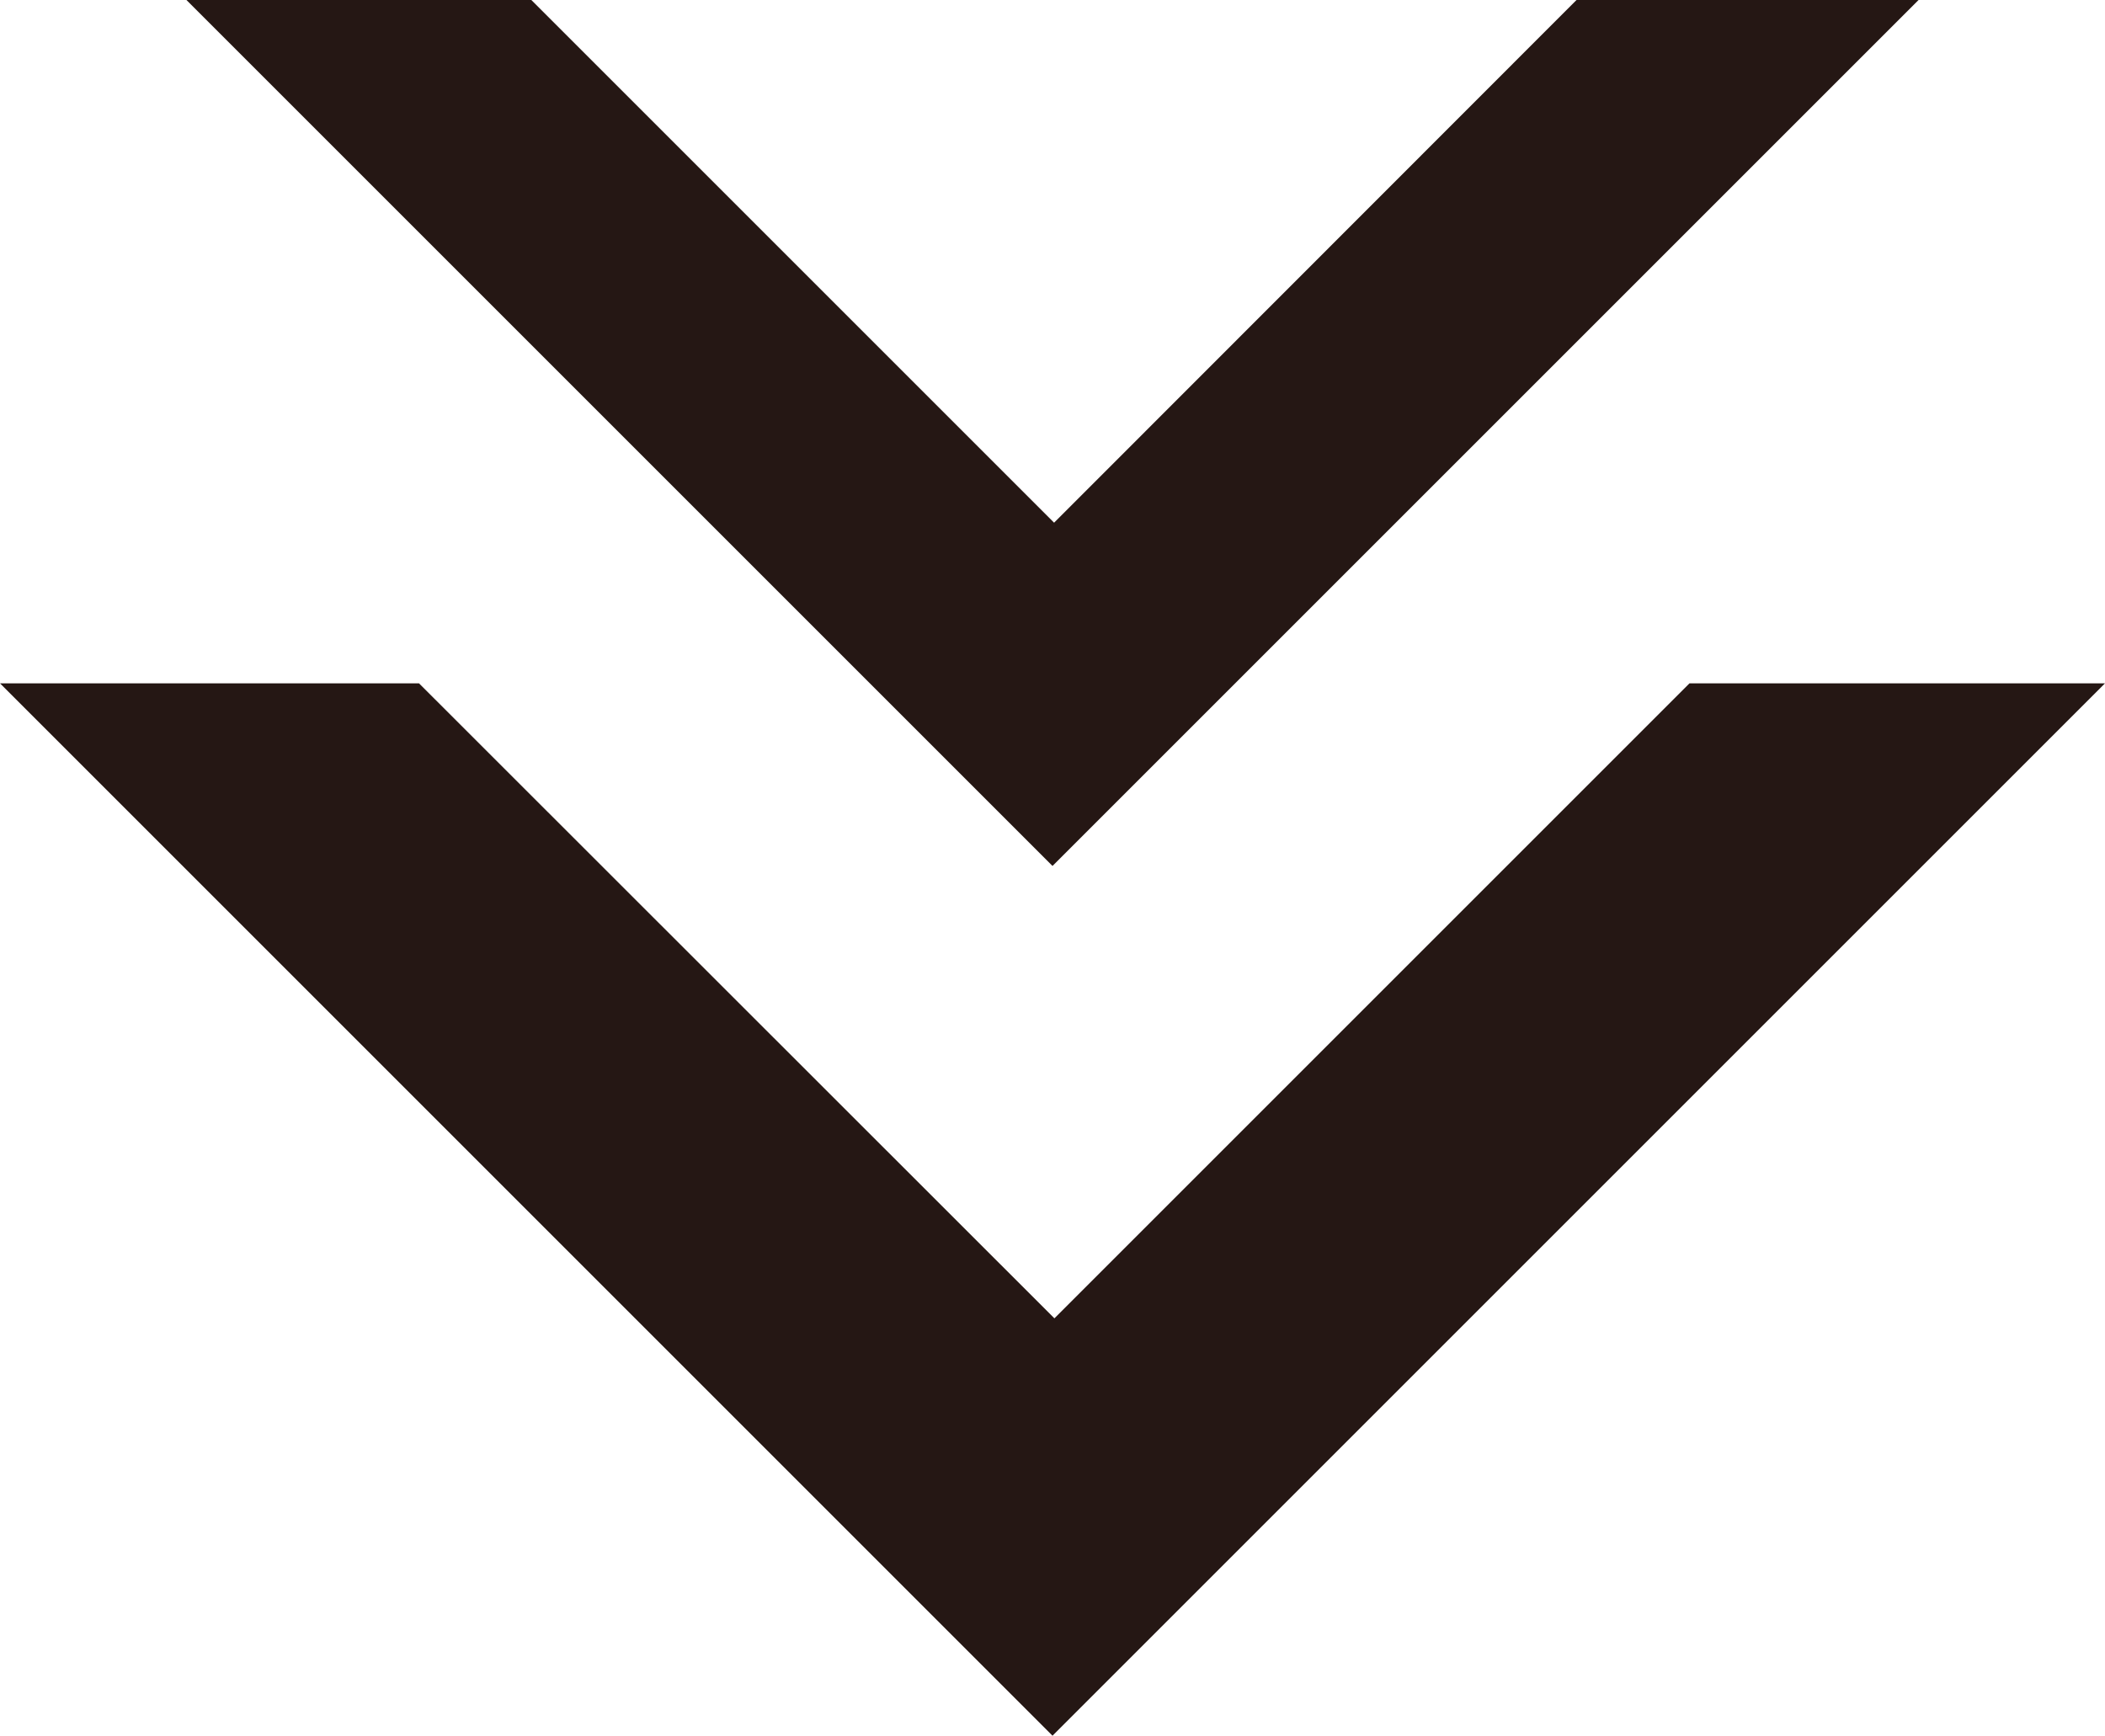 <svg xmlns="http://www.w3.org/2000/svg" viewBox="0 0 66.16 54.56"><defs><style>.cls-1{fill:#251714;}</style></defs><g id="レイヤー_2" data-name="レイヤー 2"><g id="レイヤー_1-2" data-name="レイヤー 1"><polygon class="cls-1" points="66.16 21.48 53.1 21.48 33.14 41.44 13.17 21.48 0 21.48 33.08 54.56 66.16 21.48"/><polygon class="cls-1" points="60.3 0 49.55 0 33.13 16.43 16.7 0 5.86 0 33.08 27.22 60.3 0"/></g></g></svg>